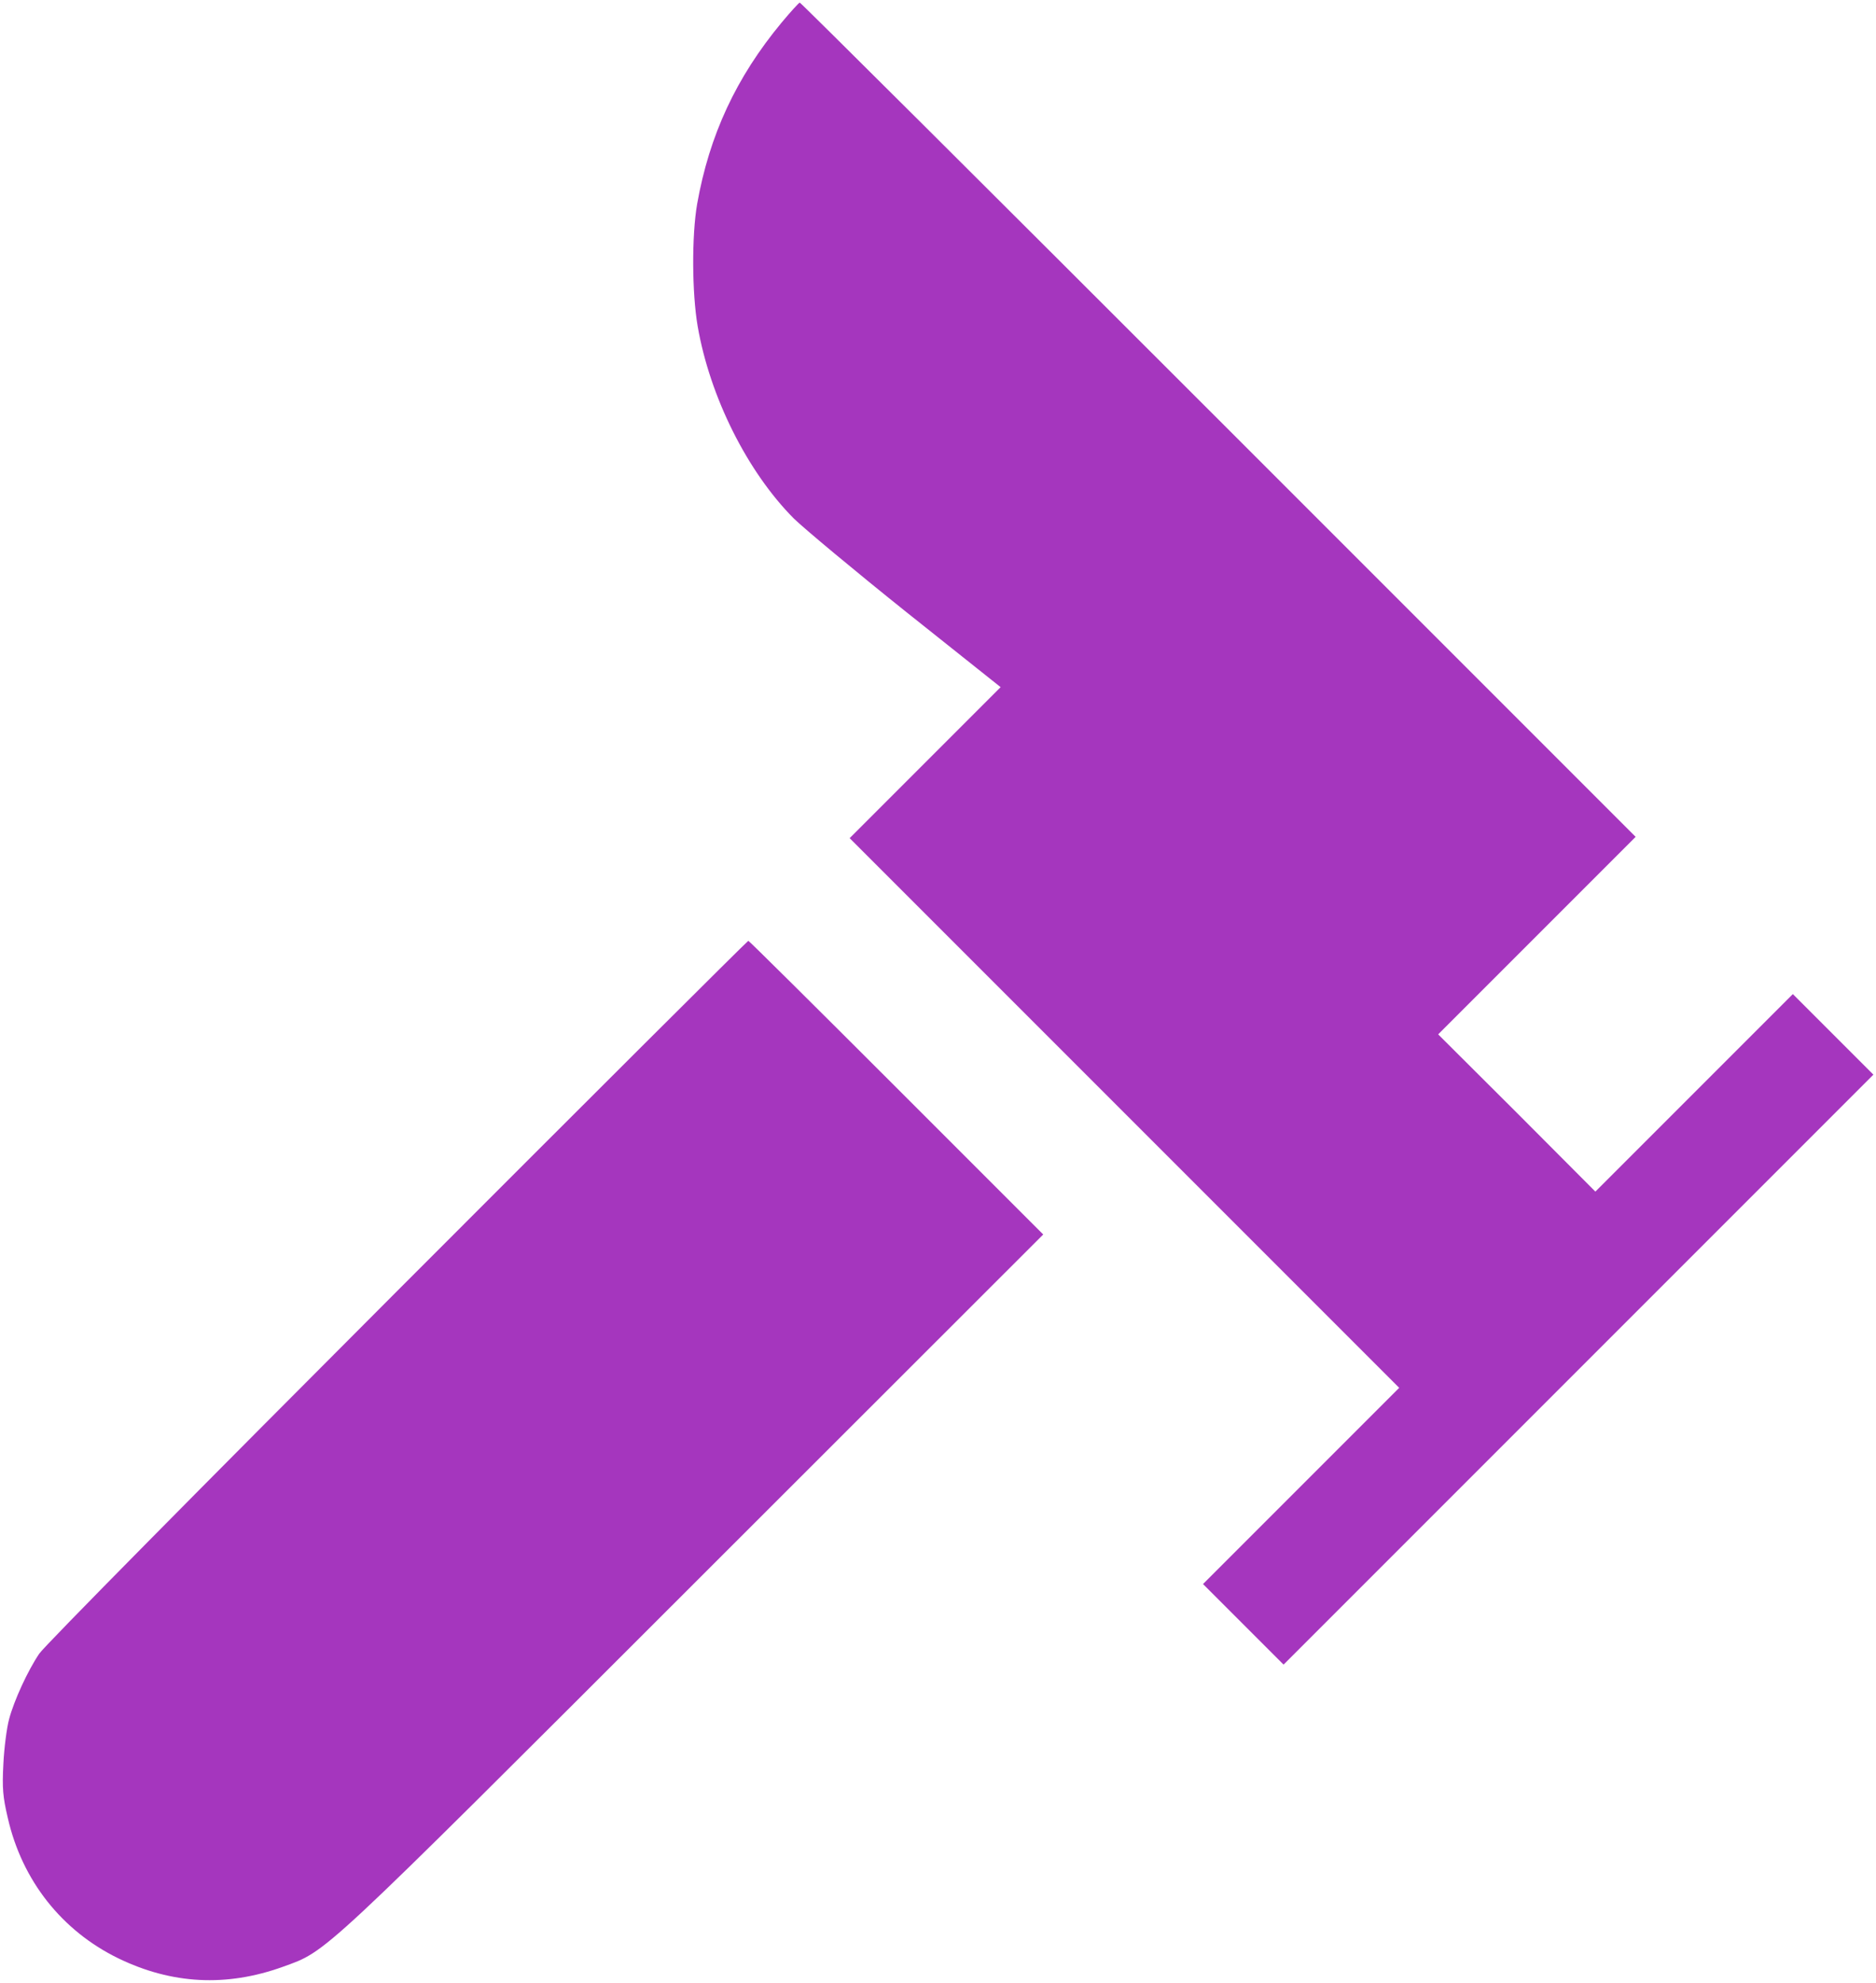 <svg version="1.0" xmlns="http://www.w3.org/2000/svg"
 width="722pt" height="763pt" viewBox="0 0 722 763"
 preserveAspectRatio="xMidYMid meet">

<g transform="translate(0,763) scale(0.1,-0.1)"
fill="#a536be" stroke="none">
<path d="M3008 7543 c-175 -211 -278 -433 -325 -698 -21 -122 -20 -342 2 -470
47 -272 191 -560 370 -740 39 -38 233 -200 433 -360 l363 -289 -291 -291 -290
-290 1057 -1057 1058 -1058 -378 -378 -377 -377 155 -155 155 -155 1135 1135
1135 1135 -155 155 -155 155 -380 -380 -380 -380 -302 303 -303 302 380 380
380 380 -1605 1605 c-883 883 -1608 1605 -1612 1605 -3 0 -35 -35 -70 -77z" fill="#a536be"/>
<path d="M1529 2663 c-741 -742 -1361 -1369 -1378 -1396 -44 -65 -97 -180
-116 -252 -9 -33 -19 -110 -22 -172 -5 -94 -2 -127 17 -208 55 -241 208 -434
425 -540 206 -100 416 -111 633 -33 173 63 126 19 1582 1474 l1345 1344 -565
565 c-311 311 -567 565 -570 565 -3 0 -611 -606 -1351 -1347z" fill="#a536be"/>
</g>
</svg>
